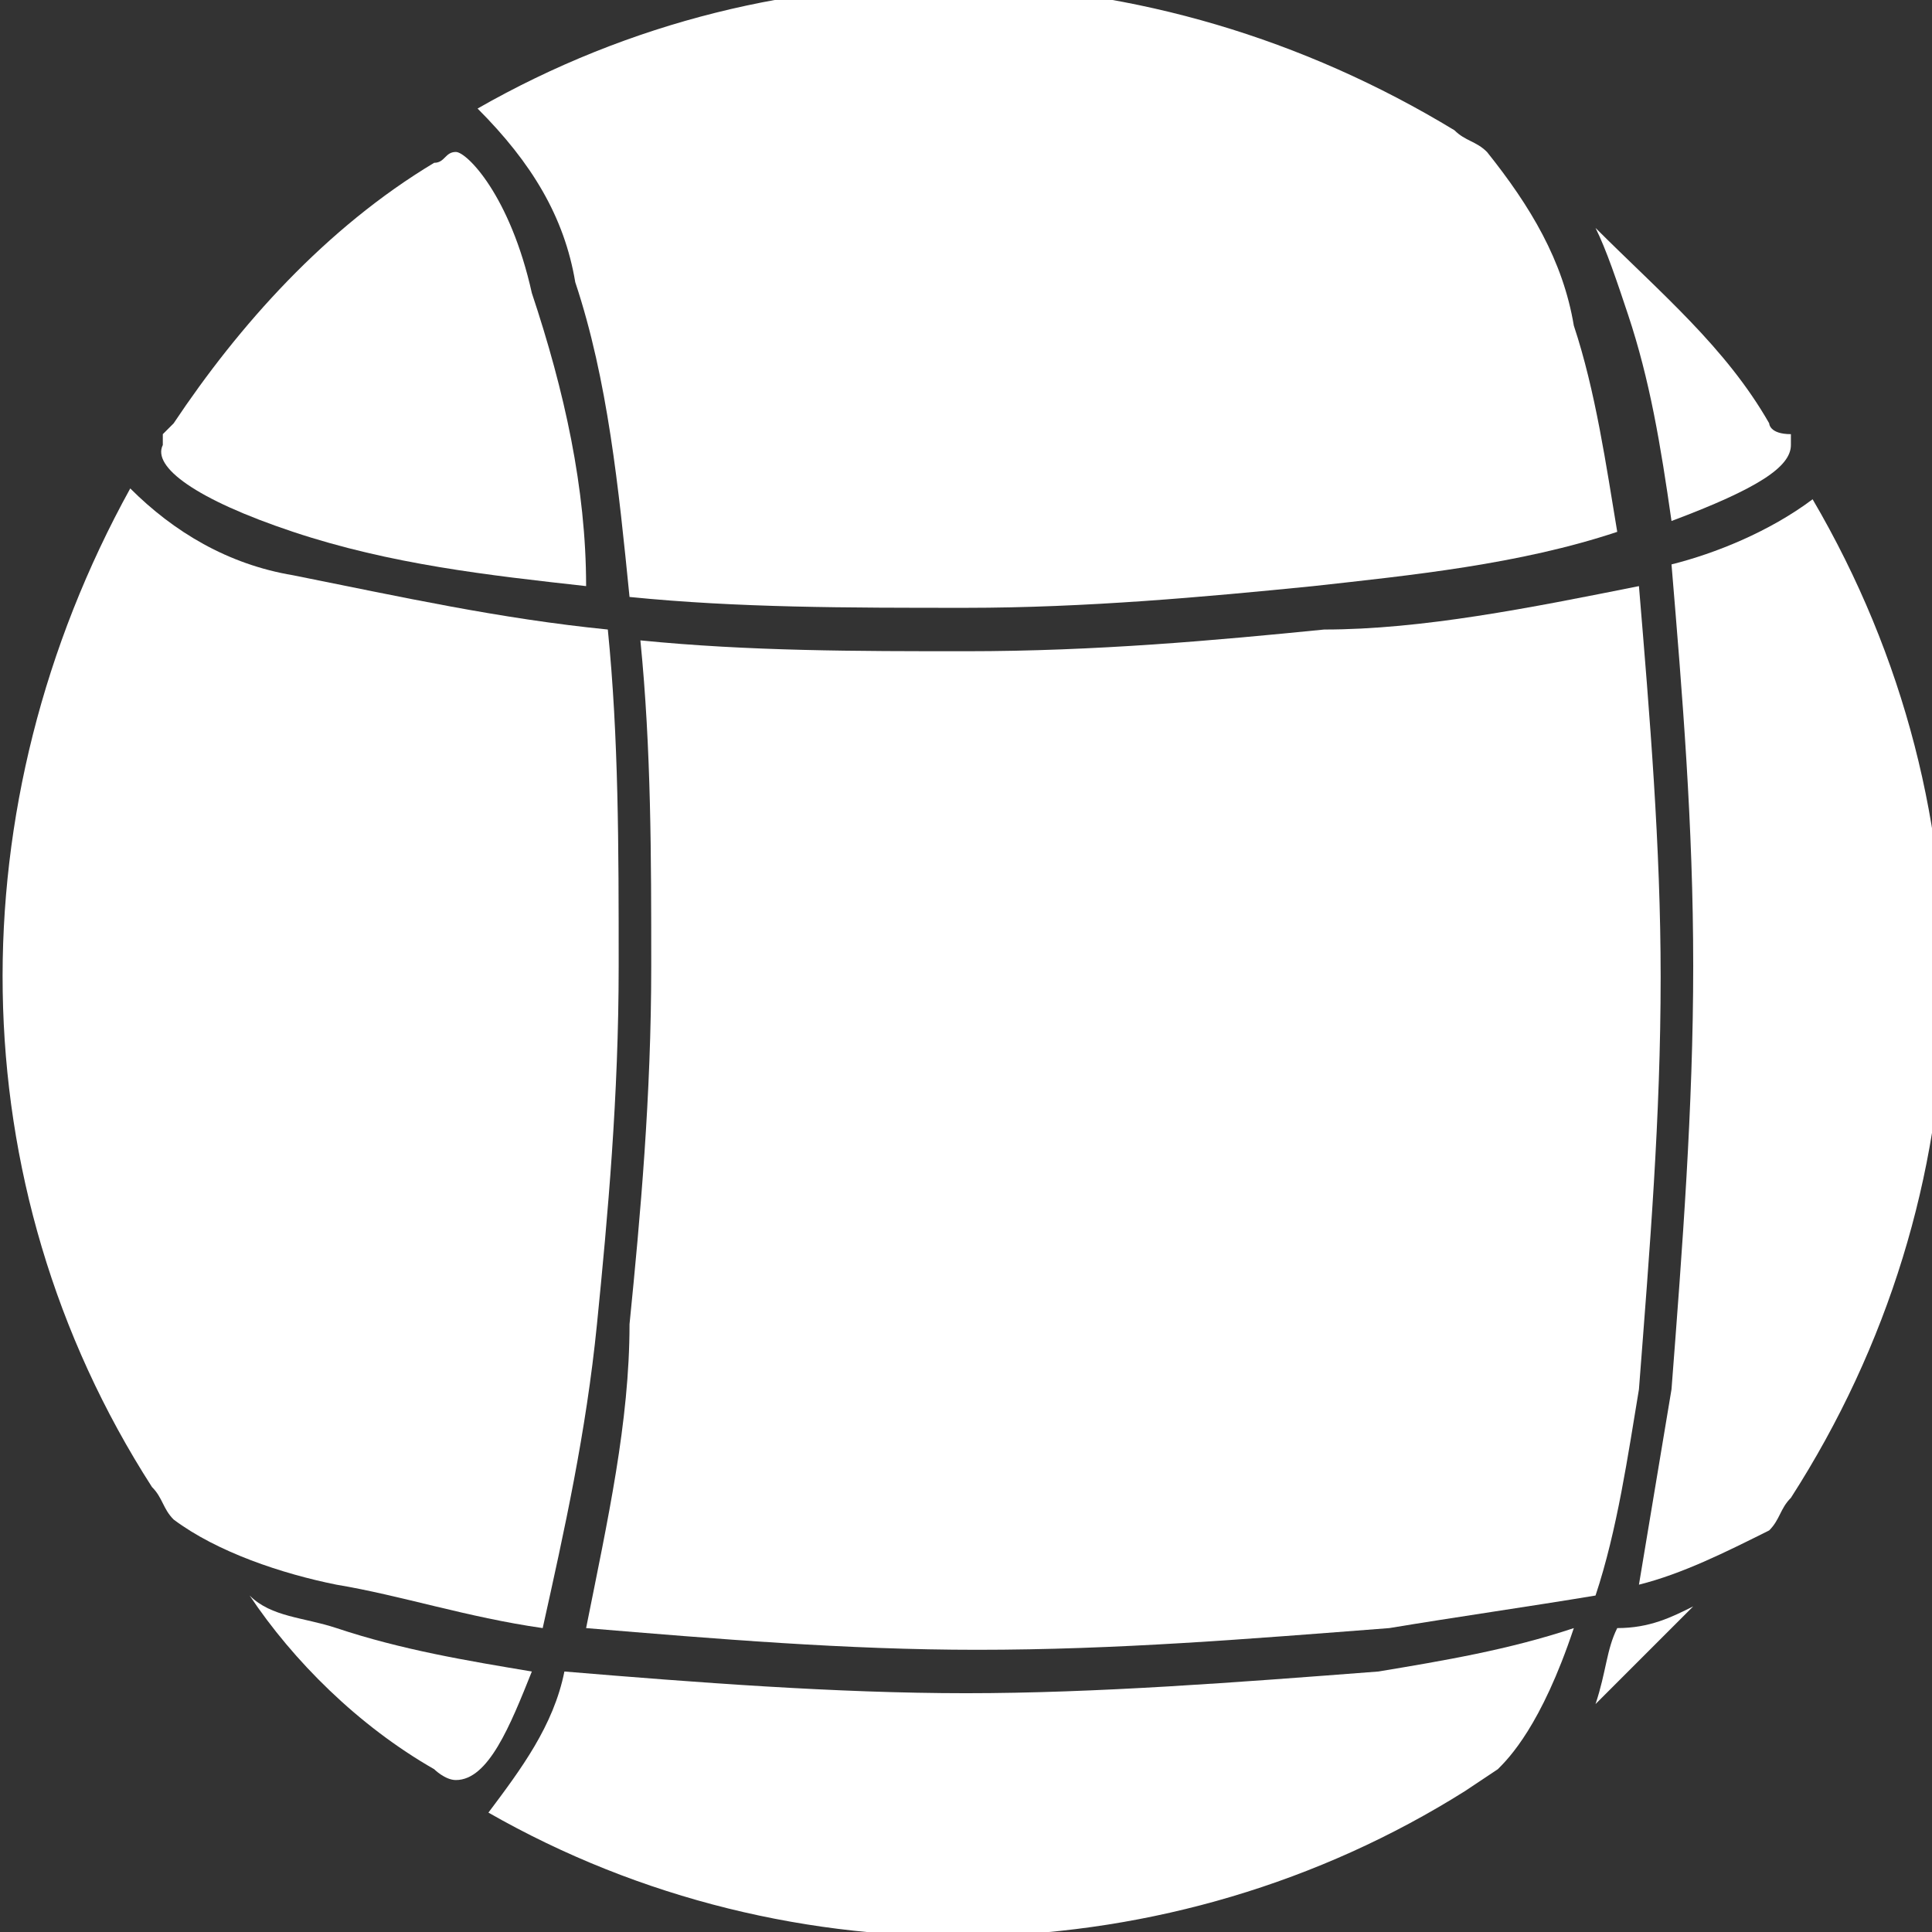 <?xml version="1.0" encoding="utf-8"?>
<!-- Generator: Adobe Illustrator 26.5.0, SVG Export Plug-In . SVG Version: 6.00 Build 0)  -->
<svg version="1.1" id="Calque_1" xmlns="http://www.w3.org/2000/svg" xmlns:xlink="http://www.w3.org/1999/xlink" x="0px" y="0px"
	 viewBox="0 0 17.8 17.8" style="enable-background:new 0 0 17.8 17.8;" xml:space="preserve">
<rect x="0" y="0" width="17.8" height="17.8" fill="#333333" stroke="none"/>
<style type="text/css">
	.st0{fill:#FFFFFF;}
</style>
<g id="petanque" transform="translate(-3.9 -4)">
	<path id="Tracé_450" class="st0" d="M19.3,9.2c0.1,1.2,0.2,2.4,0.2,3.7c0,1.3-0.1,2.6-0.2,3.9c-0.1,0.6-0.2,1.2-0.3,1.8
		c0.4-0.1,0.8-0.3,1.2-0.5c0.1-0.1,0.1-0.2,0.2-0.3c1.8-2.8,1.9-6.3,0.2-9.2C20.2,8.9,19.7,9.1,19.3,9.2z"/>
	<path id="Tracé_451" class="st0" d="M16.1,9.8c-1,0.1-2.1,0.2-3.3,0.2c-1,0-2,0-3-0.1c0.1,1,0.1,2,0.1,3c0,1.2-0.1,2.3-0.2,3.3
		C9.7,17.1,9.5,18,9.3,19c1.2,0.1,2.4,0.2,3.6,0.2c1.3,0,2.5-0.1,3.8-0.2c0.6-0.1,1.3-0.2,1.9-0.3c0.2-0.6,0.3-1.3,0.4-1.9
		c0.1-1.3,0.2-2.5,0.2-3.8c0-1.2-0.1-2.4-0.2-3.6C18,9.6,17,9.8,16.1,9.8z"/>
	<path id="Tracé_452" class="st0" d="M8.9,19c0.2-0.9,0.4-1.8,0.5-2.8c0.1-1,0.2-2.1,0.2-3.3c0-1.1,0-2.1-0.1-3.1
		c-1-0.1-1.9-0.3-2.9-0.5C6,9.2,5.5,8.9,5.1,8.5c-1.6,2.9-1.6,6.4,0.2,9.2c0.1,0.1,0.1,0.2,0.2,0.3c0.4,0.3,1,0.5,1.5,0.6
		C7.6,18.7,8.2,18.9,8.9,19z"/>
	<path id="Tracé_453" class="st0" d="M7.9,20.3c0,0,0.1,0.1,0.2,0.1c0.3,0,0.5-0.5,0.7-1c-0.6-0.1-1.2-0.2-1.8-0.4
		c-0.3-0.1-0.6-0.1-0.8-0.3C6.6,19.3,7.2,19.9,7.9,20.3z"/>
	<path id="Tracé_454" class="st0" d="M18.6,19.7c0.3-0.3,0.6-0.6,0.9-0.9c-0.2,0.1-0.4,0.2-0.7,0.2C18.7,19.2,18.7,19.4,18.6,19.7z
		"/>
	<path id="Tracé_455" class="st0" d="M16.6,19.4c-1.3,0.1-2.6,0.2-3.8,0.2c-1.2,0-2.5-0.1-3.7-0.2c-0.1,0.5-0.4,0.9-0.7,1.3
		c2.8,1.6,6.3,1.5,9-0.2l0.3-0.2c0.1-0.1,0.4-0.4,0.7-1.3C17.8,19.2,17.2,19.3,16.6,19.4z"/>
	<path id="Tracé_456" class="st0" d="M6.6,8.9c0.9,0.3,1.8,0.4,2.7,0.5C9.3,8.5,9.1,7.6,8.8,6.7C8.6,5.8,8.2,5.4,8.1,5.4
		C8,5.4,8,5.5,7.9,5.5c0,0,0,0,0,0c0,0,0,0,0,0C6.9,6.1,6.1,7,5.5,7.9c0,0-0.1,0.1-0.1,0.1c0,0,0,0,0,0.1C5.3,8.3,5.7,8.6,6.6,8.9z"
		/>
	<path id="Tracé_457" class="st0" d="M9.2,6.6c0.3,0.9,0.4,1.9,0.5,2.9c1,0.1,2,0.1,3.1,0.1c1.1,0,2.2-0.1,3.2-0.2
		c0.9-0.1,1.9-0.2,2.8-0.5c-0.1-0.6-0.2-1.3-0.4-1.9c-0.1-0.6-0.4-1.1-0.8-1.6c-0.1-0.1-0.2-0.1-0.3-0.2c-2.8-1.7-6.2-1.8-9-0.2
		C8.8,5.5,9.1,6,9.2,6.6z"/>
	<path id="Tracé_458" class="st0" d="M20.2,7.9c-0.4-0.7-1-1.2-1.6-1.8c0.1,0.2,0.2,0.5,0.3,0.8c0.2,0.6,0.3,1.2,0.4,1.9
		c0.8-0.3,1.1-0.5,1.1-0.7c0,0,0-0.1,0-0.1C20.2,8,20.2,7.9,20.2,7.9z"/>
</g>
</svg>
